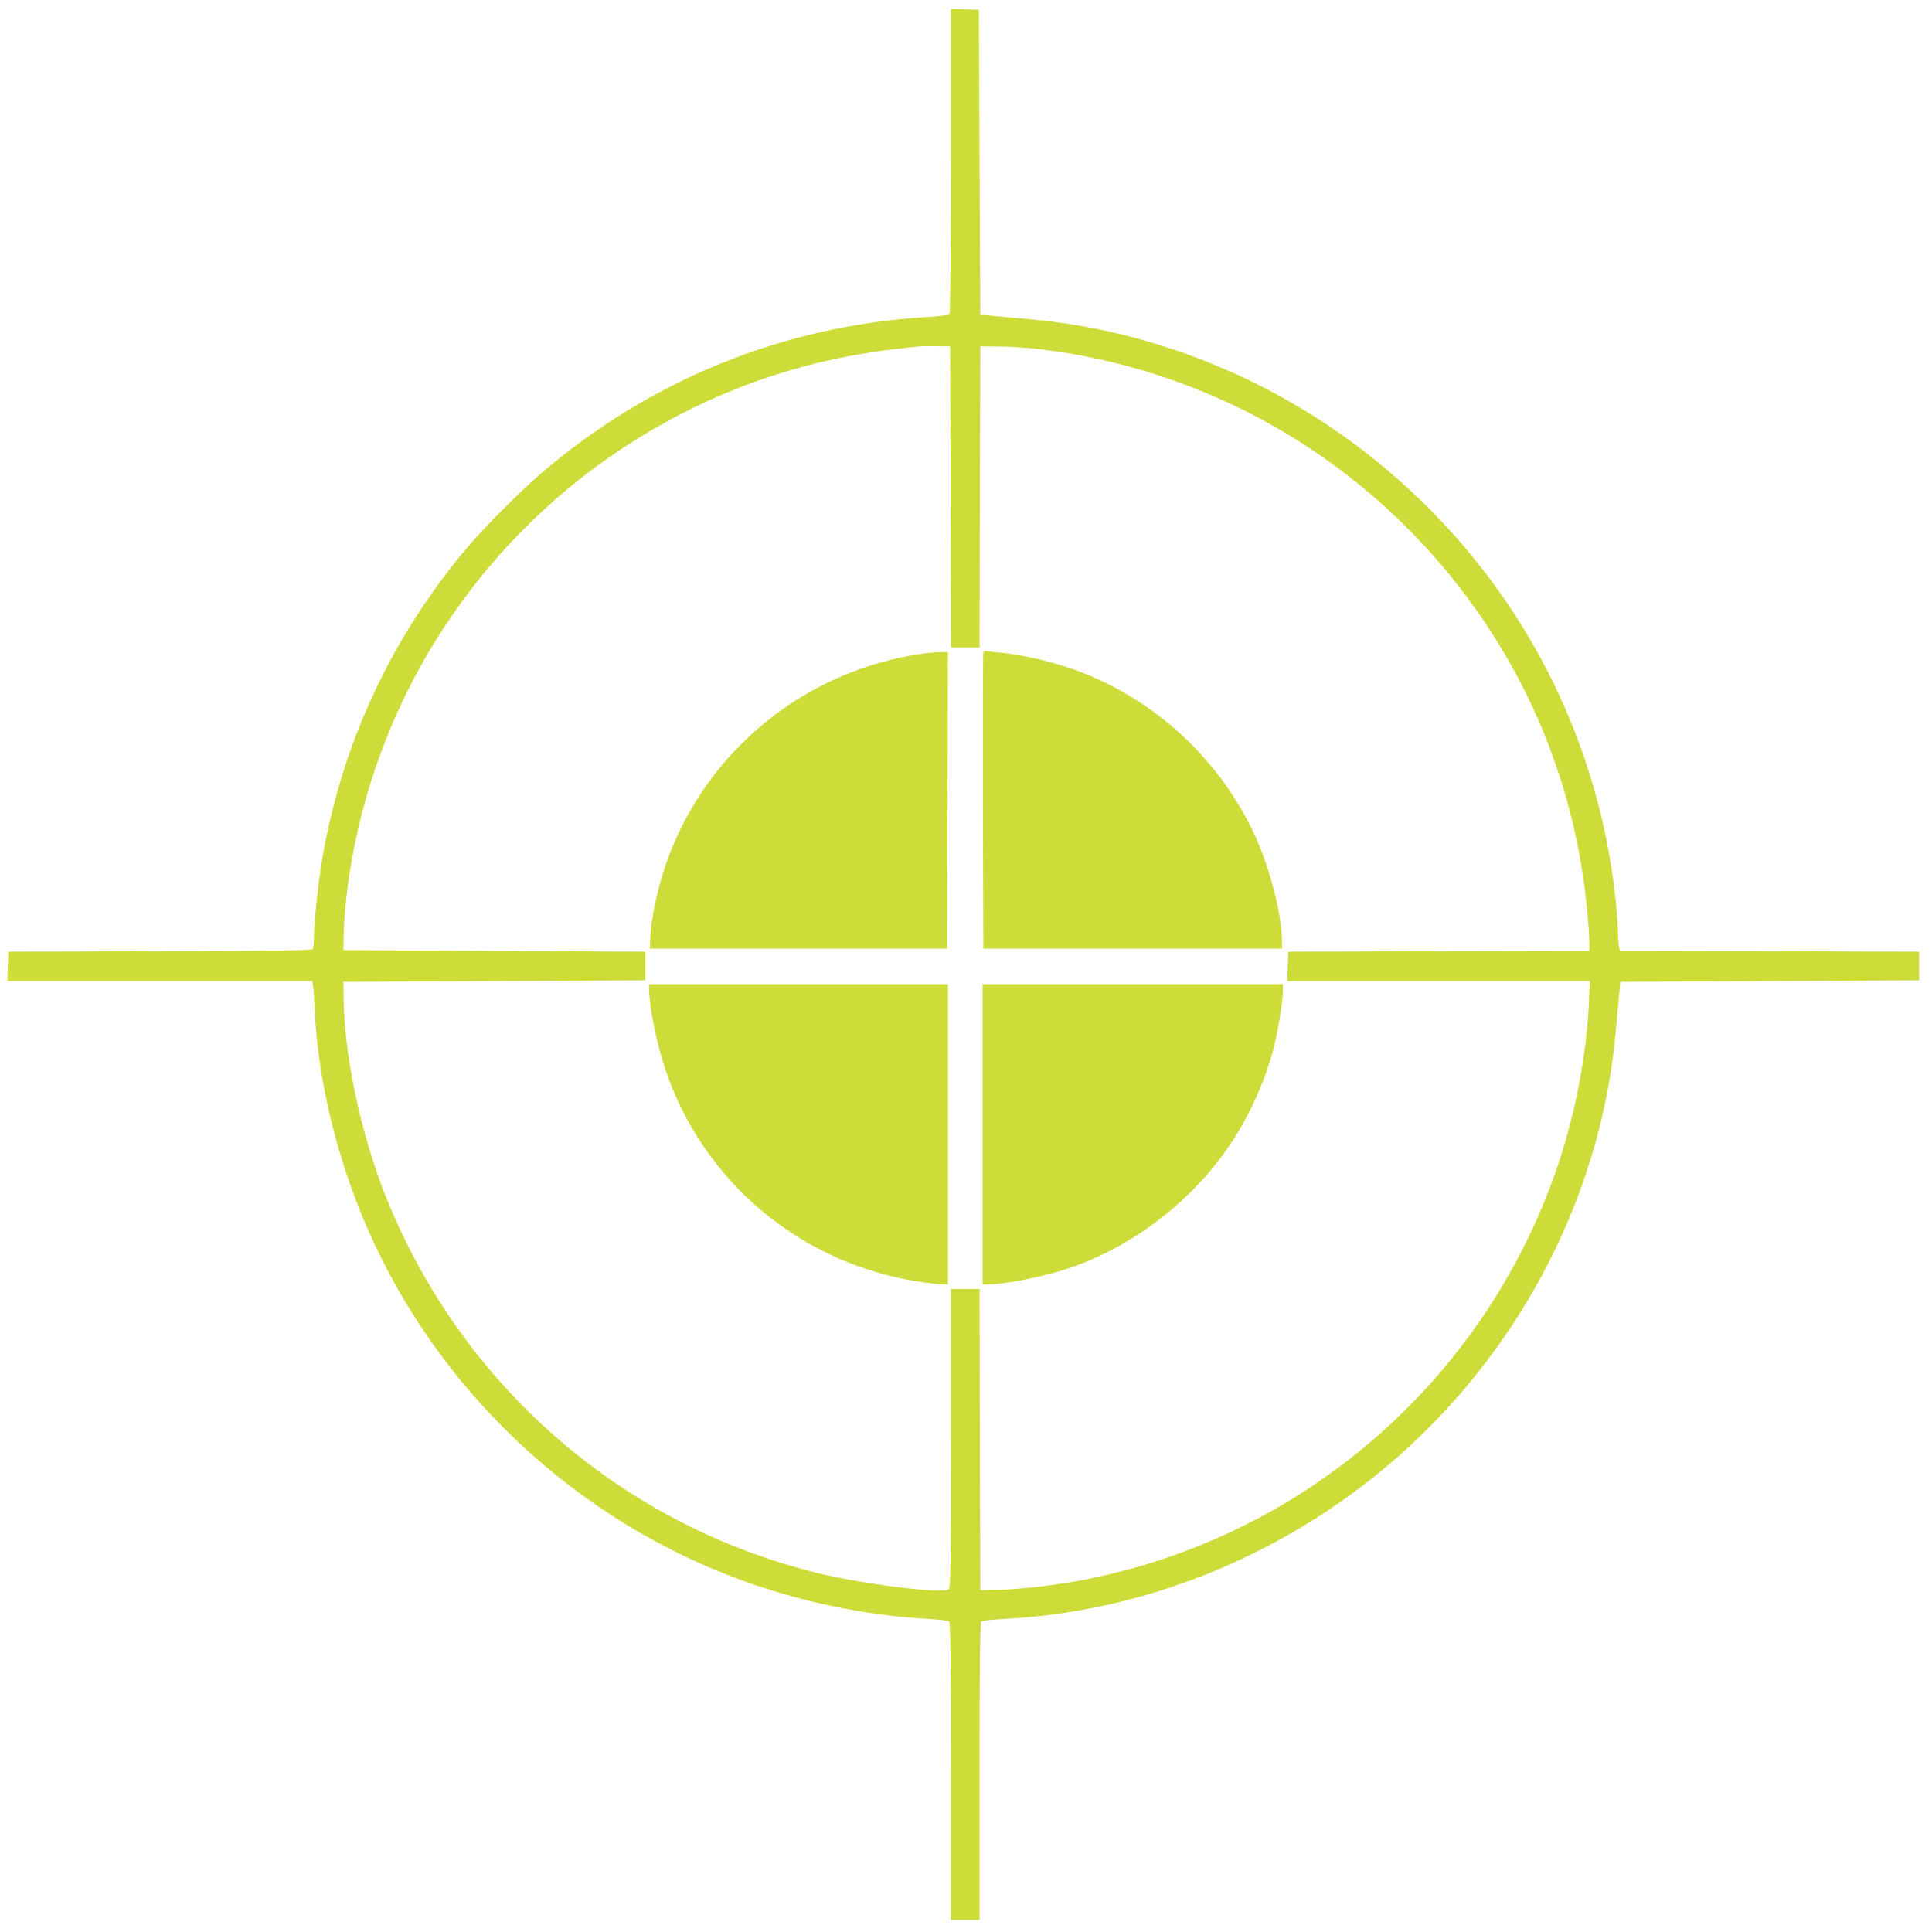 <?xml version="1.0" standalone="no"?>
<!DOCTYPE svg PUBLIC "-//W3C//DTD SVG 20010904//EN"
 "http://www.w3.org/TR/2001/REC-SVG-20010904/DTD/svg10.dtd">
<svg version="1.0" xmlns="http://www.w3.org/2000/svg"
 width="1280pt" height="1280pt" viewBox="0 0 1280 1280"
 preserveAspectRatio="xMidYMid meet">
<g transform="translate(0,1280) scale(0.1,-0.1)"
fill="#cddc39" stroke="none">
<path d="M6300 11738 c0 -552 -4 -1009 -9 -1016 -6 -10 -52 -16 -157 -23 -947
-59 -1825 -415 -2550 -1036 -136 -116 -384 -366 -495 -498 -507 -604 -834
-1317 -959 -2087 -25 -157 -49 -390 -50 -483 0 -38 -4 -76 -8 -82 -6 -10 -224
-13 -1013 -15 l-1004 -3 -3 -97 -3 -98 1010 0 1010 0 5 -32 c3 -18 8 -91 11
-161 18 -409 123 -880 292 -1307 465 -1179 1449 -2110 2653 -2510 367 -122
746 -195 1125 -216 66 -4 126 -11 133 -17 9 -7 12 -218 12 -993 l0 -984 95 0
95 0 0 984 c0 775 3 986 13 993 6 6 73 13 147 17 1016 51 2013 489 2759 1211
744 721 1207 1679 1296 2684 9 97 19 210 23 251 l7 75 990 5 990 5 0 95 0 95
-991 3 -992 2 -6 31 c-3 17 -6 58 -6 91 0 32 -7 125 -15 206 -120 1157 -695
2206 -1609 2936 -655 524 -1458 849 -2275 921 -97 9 -210 19 -251 23 l-75 7
-5 1010 -5 1010 -92 3 -93 3 0 -1003z m-2 -2230 l2 -998 95 0 95 0 2 998 3
997 130 -1 c212 -2 489 -41 764 -109 932 -230 1758 -780 2333 -1555 451 -607
721 -1312 793 -2069 8 -85 15 -180 15 -213 l0 -58 -997 -2 -998 -3 -3 -97 -3
-98 1002 0 1002 0 -6 -142 c-16 -349 -91 -742 -209 -1088 -485 -1425 -1700
-2474 -3178 -2744 -177 -32 -387 -56 -530 -59 l-115 -2 -3 997 -2 998 -95 0
-95 0 0 -989 c0 -861 -2 -990 -15 -1001 -39 -32 -579 36 -880 111 -1267 317
-2298 1199 -2813 2404 -184 430 -308 978 -315 1385 l-2 125 1000 5 1000 5 0
95 0 95 -1000 5 -1000 5 2 105 c1 58 9 168 18 245 149 1302 912 2460 2055
3114 418 240 874 404 1345 484 130 23 190 30 385 51 19 2 76 3 125 2 l90 -1 3
-997z"/>
<path d="M6515 8478 c-3 -7 -4 -452 -3 -988 l3 -975 990 0 990 0 -3 80 c-6
180 -91 490 -190 696 -248 515 -693 909 -1230 1088 -130 44 -325 87 -437 96
-38 4 -80 8 -93 11 -13 3 -25 -1 -27 -8z"/>
<path d="M6045 8459 c-736 -128 -1354 -638 -1615 -1334 -66 -173 -116 -399
-122 -545 l-3 -65 985 0 985 0 3 983 2 982 -62 -1 c-35 0 -112 -9 -173 -20z"/>
<path d="M4300 6252 c0 -114 49 -359 105 -528 252 -759 910 -1306 1707 -1419
57 -8 118 -15 136 -15 l32 0 0 995 0 995 -990 0 -990 0 0 -28z"/>
<path d="M6510 5285 l0 -995 38 0 c96 1 303 39 465 86 469 137 913 477 1176
902 112 180 198 381 251 585 29 116 60 307 60 377 l0 40 -995 0 -995 0 0 -995z"/>
</g>
</svg>
